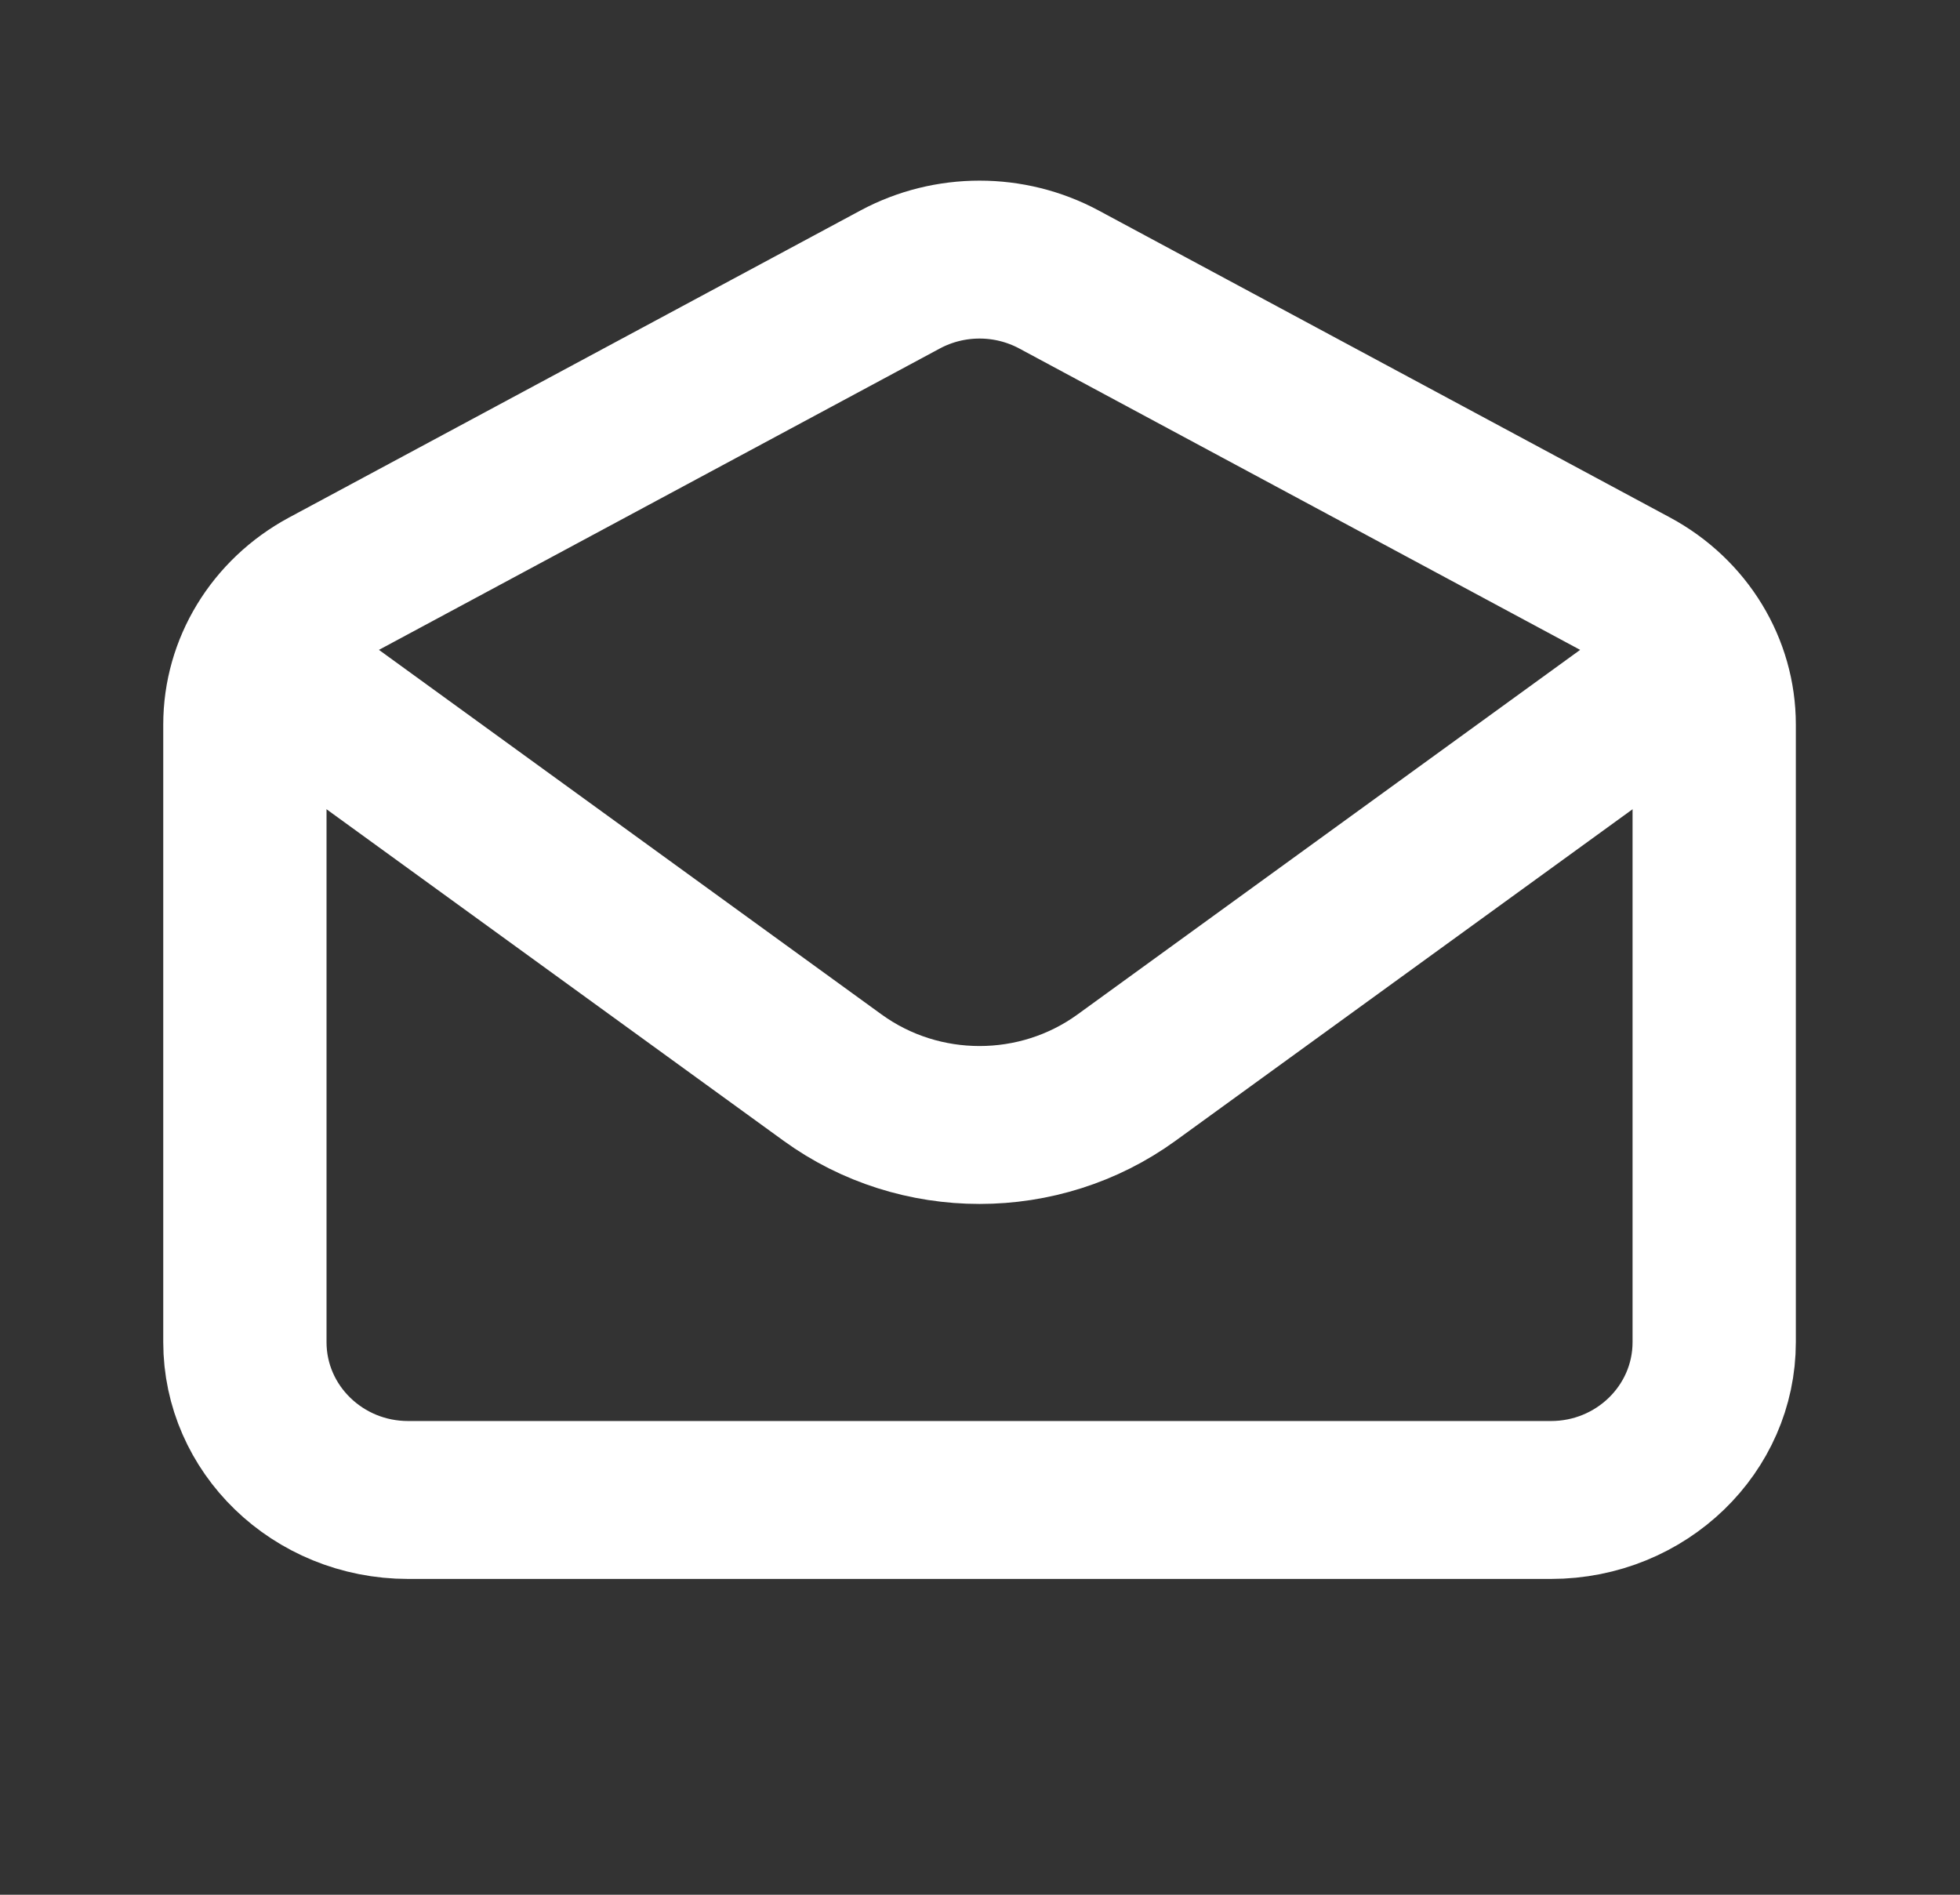 <svg width="30" height="29" xmlns="http://www.w3.org/2000/svg" xmlns:xlink="http://www.w3.org/1999/xlink" xml:space="preserve" overflow="hidden"><rect width="100%" height="100%" fill="#333333" stroke="none"/><g transform="translate(-689 -306)"><path d="M4.833 10.875 12.325 16.494C13.614 17.46 15.386 17.46 16.675 16.494L24.167 10.875" stroke="#FFFFFF" stroke-width="2.417" stroke-linecap="round" stroke-linejoin="round" fill="none" transform="matrix(1.034 0 0 1 689 306)"/><path d="M3.625 11.089C3.625 10.211 4.101 9.402 4.868 8.976L13.326 4.277C14.056 3.872 14.944 3.872 15.674 4.277L24.132 8.976C24.899 9.402 25.375 10.211 25.375 11.089L25.375 20.542C25.375 21.876 24.293 22.958 22.958 22.958L6.042 22.958C4.707 22.958 3.625 21.876 3.625 20.542L3.625 11.089Z" stroke="#FFFFFF" stroke-width="2.417" stroke-linecap="round" fill="none" transform="matrix(1.034 0 0 1 689 306)"/></g></svg>